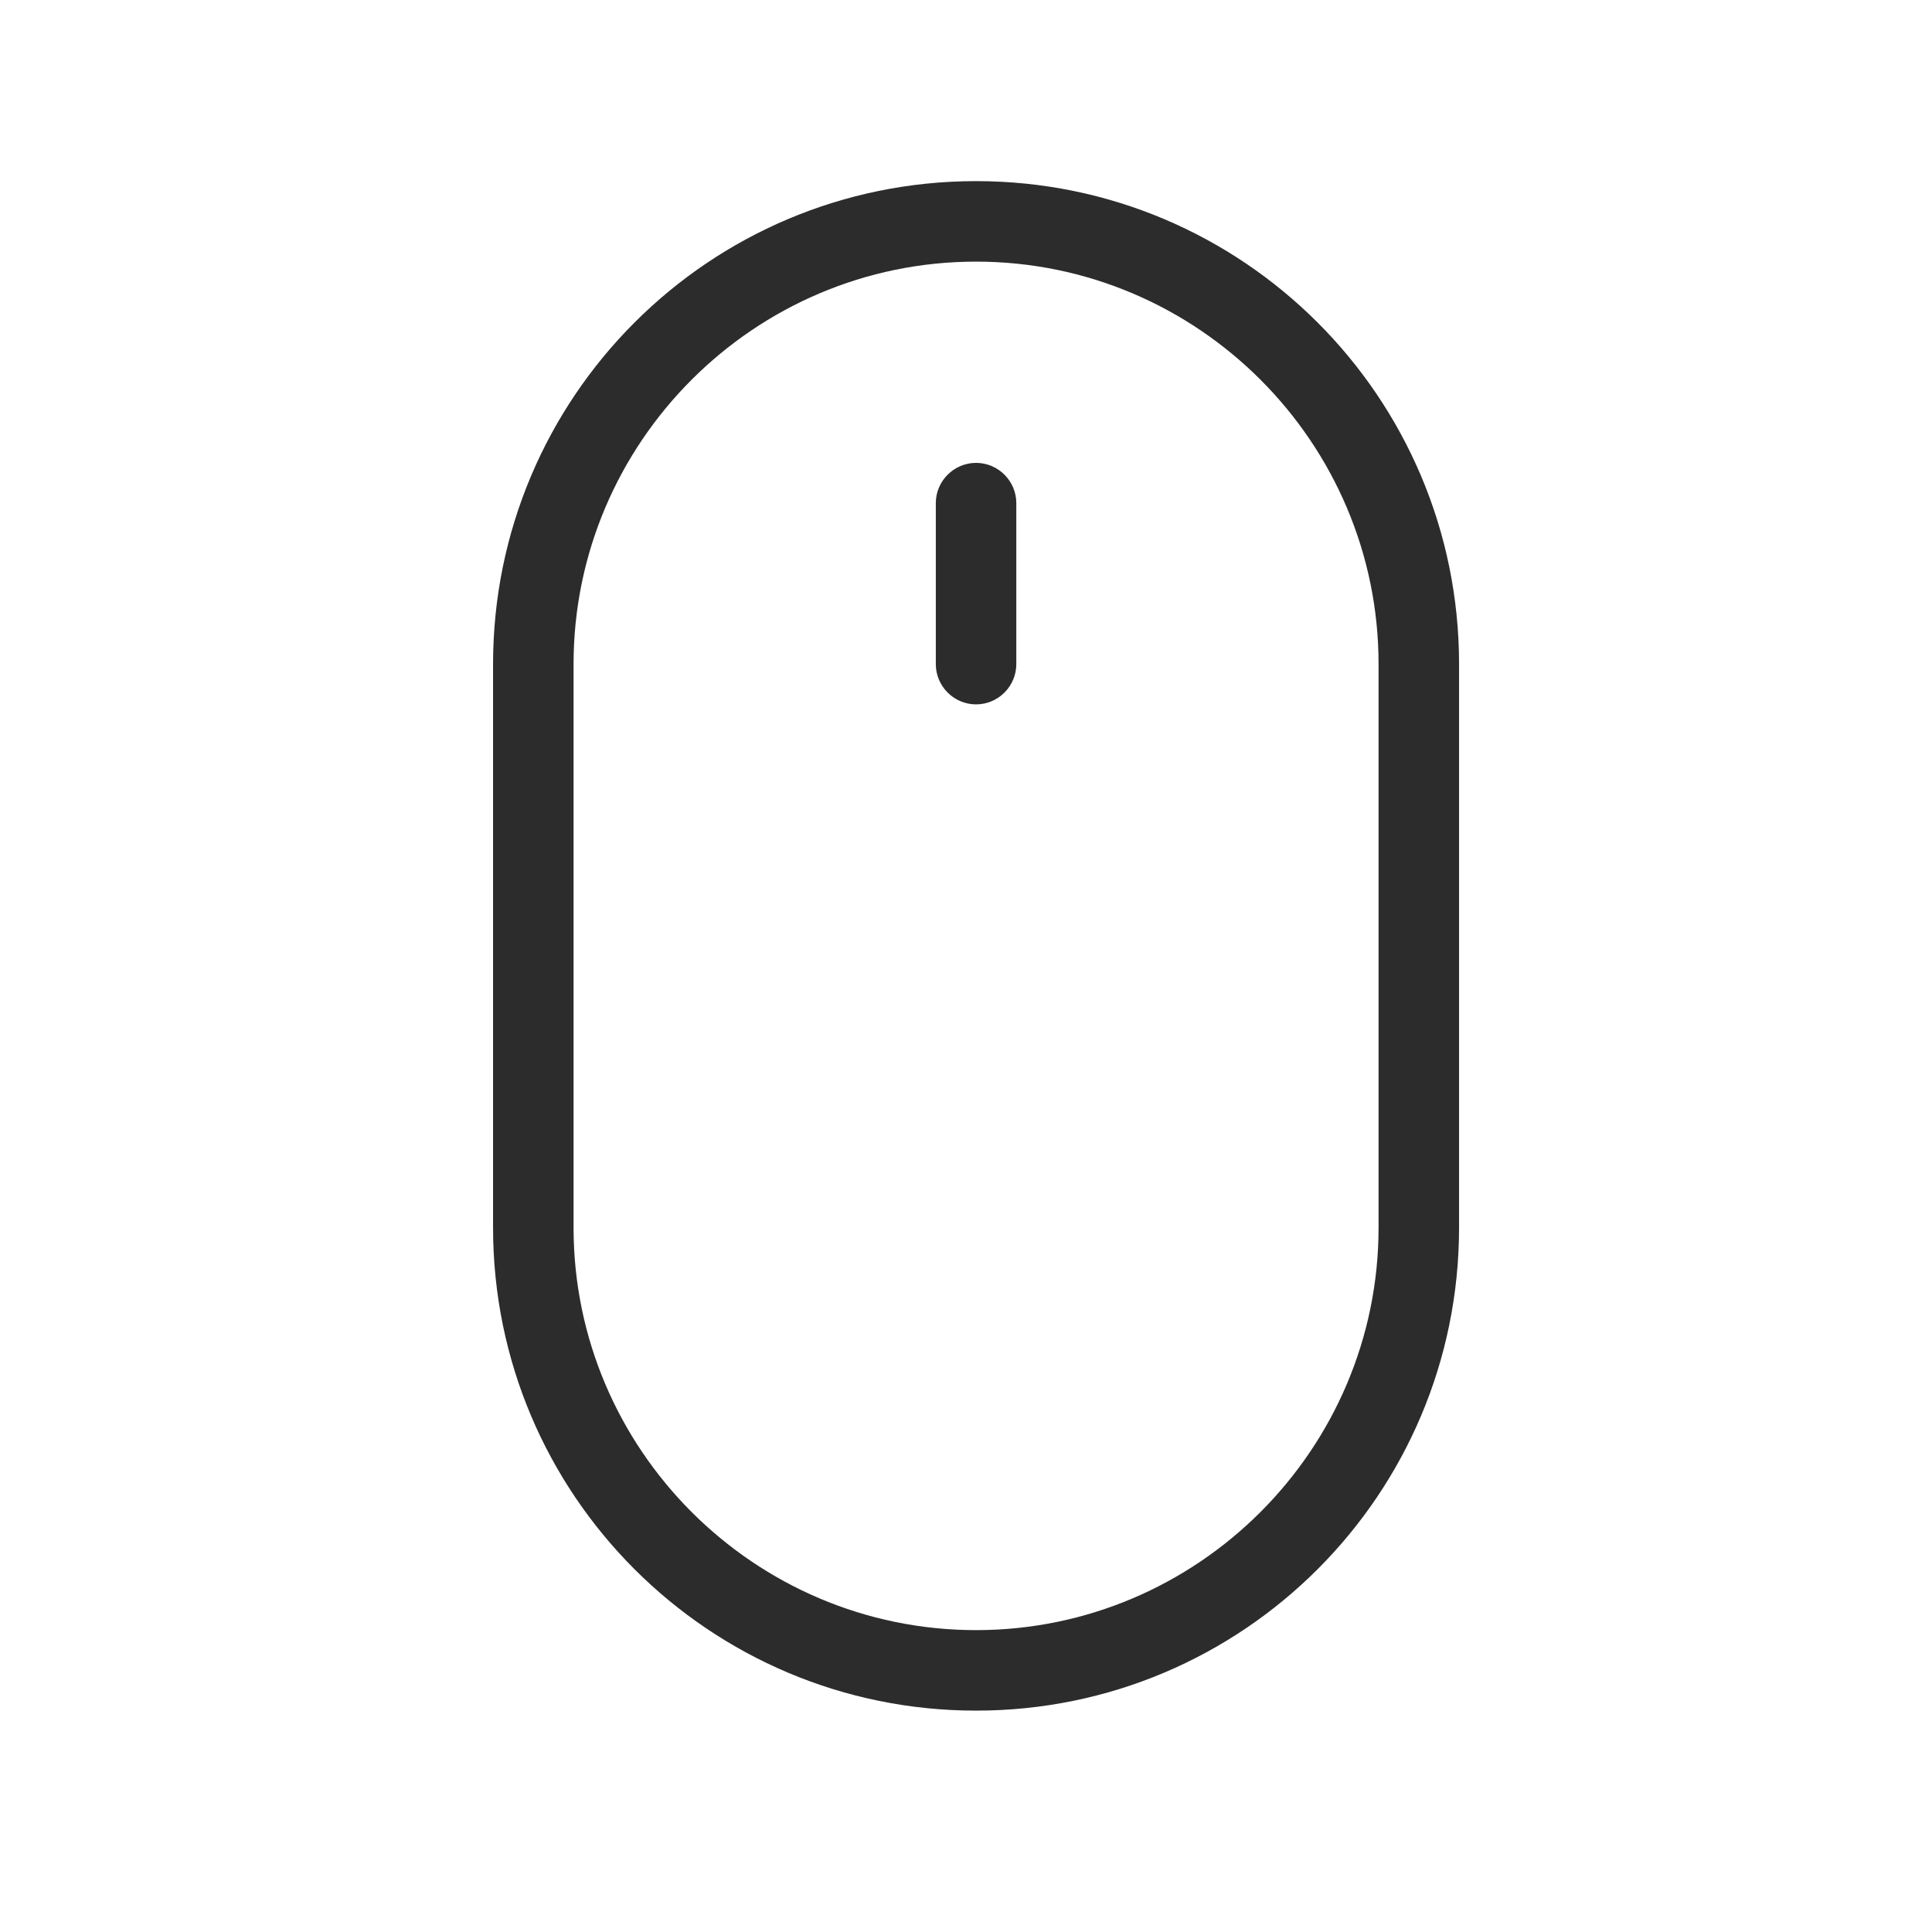 <svg t="1725460431671" class="icon" viewBox="0 0 1024 1024" version="1.1" xmlns="http://www.w3.org/2000/svg" p-id="4494" width="200" height="200"><path d="M517.333 138.667c117.547 0 213.333 95.787 213.333 213.333v298.667c0 117.547-95.787 213.333-213.333 213.333s-213.333-95.787-213.333-213.333v-298.667c0-117.547 95.787-213.333 213.333-213.333m0-42.667c-141.44 0-256 114.56-256 256v298.667c0 141.44 114.56 256 256 256s256-114.56 256-256v-298.667c0-141.44-114.56-256-256-256z" fill="#2c2c2c" p-id="4495"></path><path d="M517.333 373.333c-11.733 0-21.333-9.6-21.333-21.333v-85.333c0-11.733 9.6-21.333 21.333-21.333s21.333 9.6 21.333 21.333v85.333c0 11.733-9.6 21.333-21.333 21.333z" fill="#2c2c2c" p-id="4496"></path></svg>